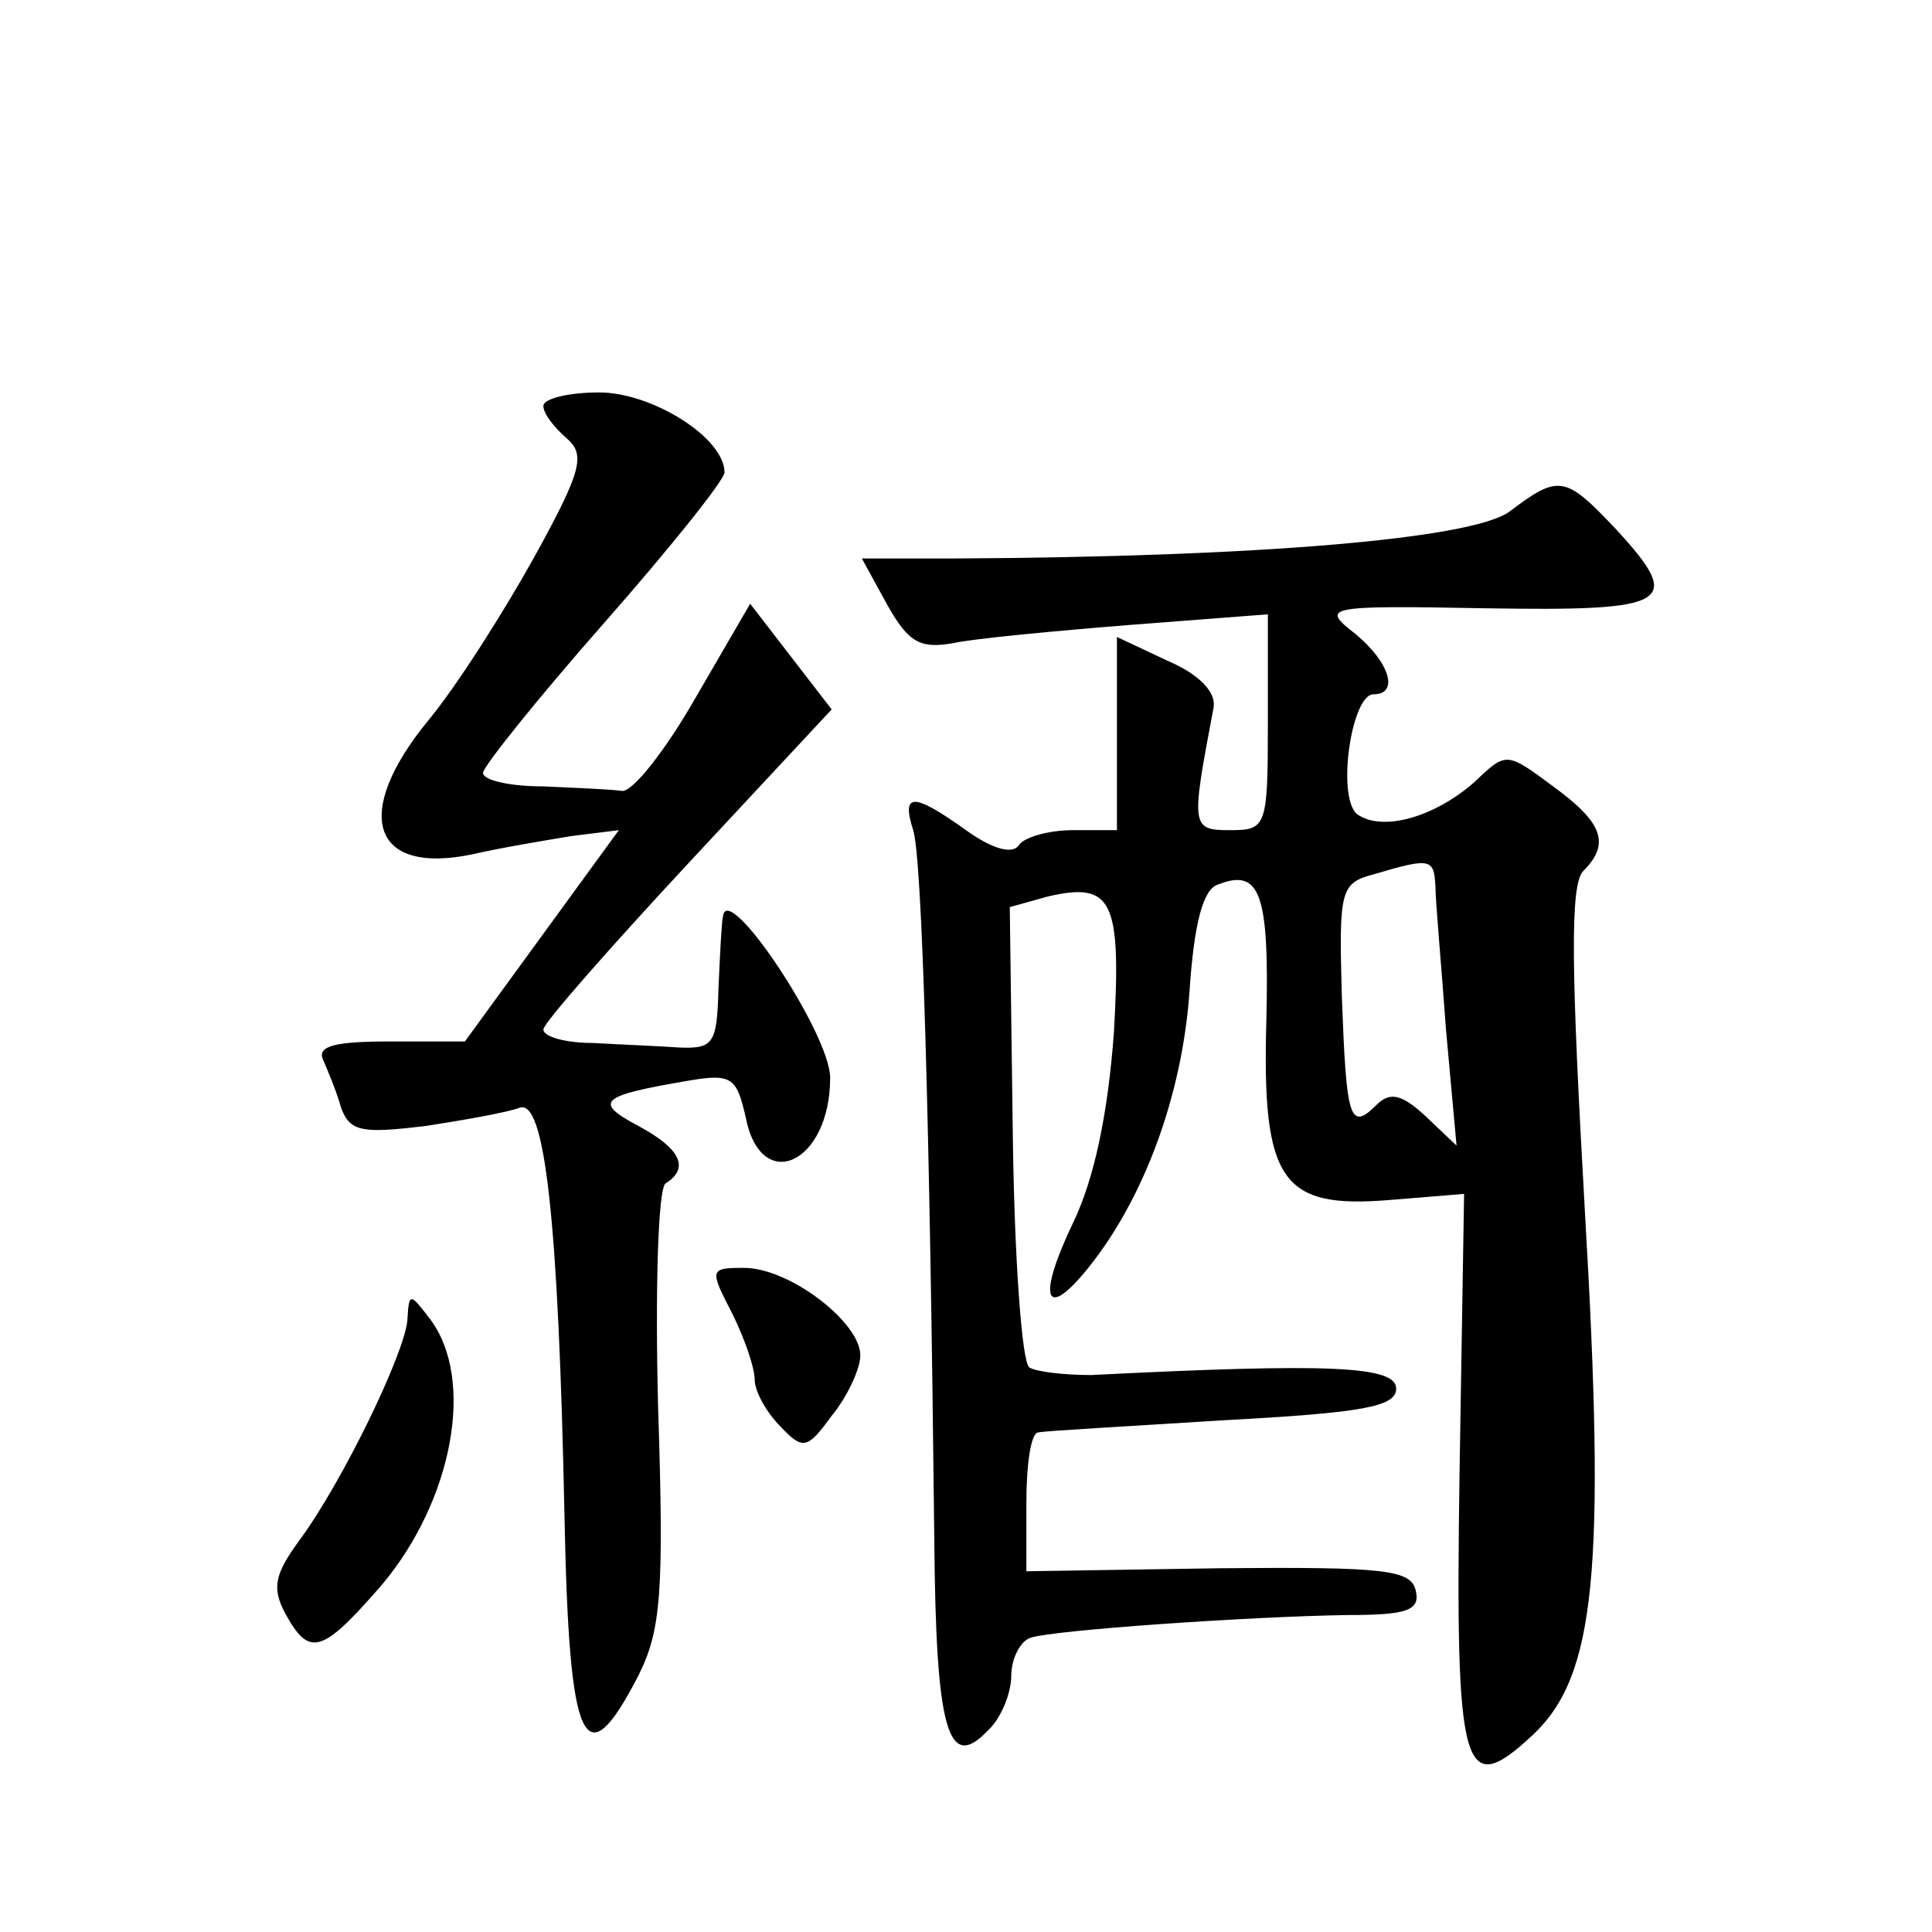 <?xml version="1.0" standalone="no"?>
<!DOCTYPE svg PUBLIC "-//W3C//DTD SVG 20010904//EN"
 "http://www.w3.org/TR/2001/REC-SVG-20010904/DTD/svg10.dtd">
<svg version="1.0" xmlns="http://www.w3.org/2000/svg"
 width="128pt" height="128pt" viewBox="0 0 128 128"
 preserveAspectRatio="xMidYMid meet">
<g transform="translate(0,128) scale(0.1,-0.1)"
fill="#0" stroke="none">
<path d="M360 1011 c0 -5 7 -14 15 -21 13 -11 11 -21 -21 -79 -20 -36 -51 -85 -70
-108 -51 -62 -38 -103 29 -89 17 4 47 9 65 12 l32 4 -51 -70 -51 -70 -50 0 c-36
0 -48 -3 -44 -12 3 -7 9 -21 12 -32 6 -16 14 -17 56 -12 26 4 54 9 62 12 17 7 26
-74 30 -271 3 -152 13 -175 49 -105 15 30 17 55 13 178 -2 78 0 145 5 148 16 10
10 23 -18 38 -30 16 -26 20 33 30 29 5 32 2 38 -24 10 -52 56 -31 56 26 0 29 -68
131 -71 107 -1 -4 -2 -26 -3 -48 -1 -36 -3 -40 -26 -39 -14 1 -40 2 -57 3 -18 0
-33 4 -33 9 0 4 43 53 96 110 l95 102 -27 35 -27 35 -36 -62 c-20 -35 -42 -63 -49
-62 -6 1 -30 2 -52 3 -22 0 -40 4 -40 9 0 4 36 49 80 99 44 50 80 95 80 100 0 23
-48 53 -83 53 -20 0 -37 -4 -37 -9z M1000 941 c-25 -18 -166 -30 -367 -31 l-62
0 17 -31 c14 -25 22 -29 44 -25 14 3 67 8 117 12 l91 7 0 -72 c0 -69 -1 -71 -25
-71 -26 0 -26 2 -11 81 2 10 -9 22 -30 31 l-34 16 0 -64 0 -64 -29 0 c-17 0 -33
-5 -36 -10 -4 -6 -17 -3 -35 10 -35 25 -43 25 -35 0 6 -19 11 -192 14 -470 1 -126
9 -154 35 -127 9 8 16 25 16 37 0 11 6 23 13 25 15 5 144 14 210 15 39 0 48 3 45
16 -3 14 -20 16 -130 15 l-128 -2 0 45 c0 26 3 47 8 47 4 1 59 4 122 8 93 5 115
9 115 21 0 15 -44 17 -202 9 -17 0 -36 2 -41 5 -5 3 -10 73 -11 155 l-2 150 25
7 c43 10 49 -2 44 -90 -4 -54 -13 -97 -27 -126 -24 -50 -19 -66 10 -30 37 46 62
114 67 182 3 46 9 69 19 72 28 11 34 -6 32 -90 -3 -107 10 -125 82 -119 l49 4 -3
-184 c-3 -201 2 -218 49 -174 41 39 48 108 34 347 -9 159 -10 216 -1 225 18 18
13 32 -20 56 -31 23 -31 23 -52 3 -26 -23 -60 -33 -77 -22 -15 9 -5 80 10 80 17
0 11 21 -12 40 -23 18 -21 19 86 17 123 -2 132 3 87 52 -34 36 -38 37 -71 12z m-49
-248 c0 -10 4 -53 7 -95 l7 -77 -20 19 c-16 15 -24 17 -33 8 -18 -18 -20 -9 -23
72 -2 71 -1 75 22 81 37 11 39 10 40 -8z M485 410 c8 -16 15 -36 15 -44 0 -8 8
-22 17 -31 15 -16 18 -15 34 7 10 12 19 31 19 40 0 22 -47 58 -77 58 -23 0 -23
-1 -8 -30z M270 407 c0 -20 -43 -109 -72 -148 -16 -22 -18 -31 -9 -48 16 -29 24
-27 64 19 47 56 62 136 32 176 -13 17 -14 18 -15 1z"/>
</g>
</svg>
